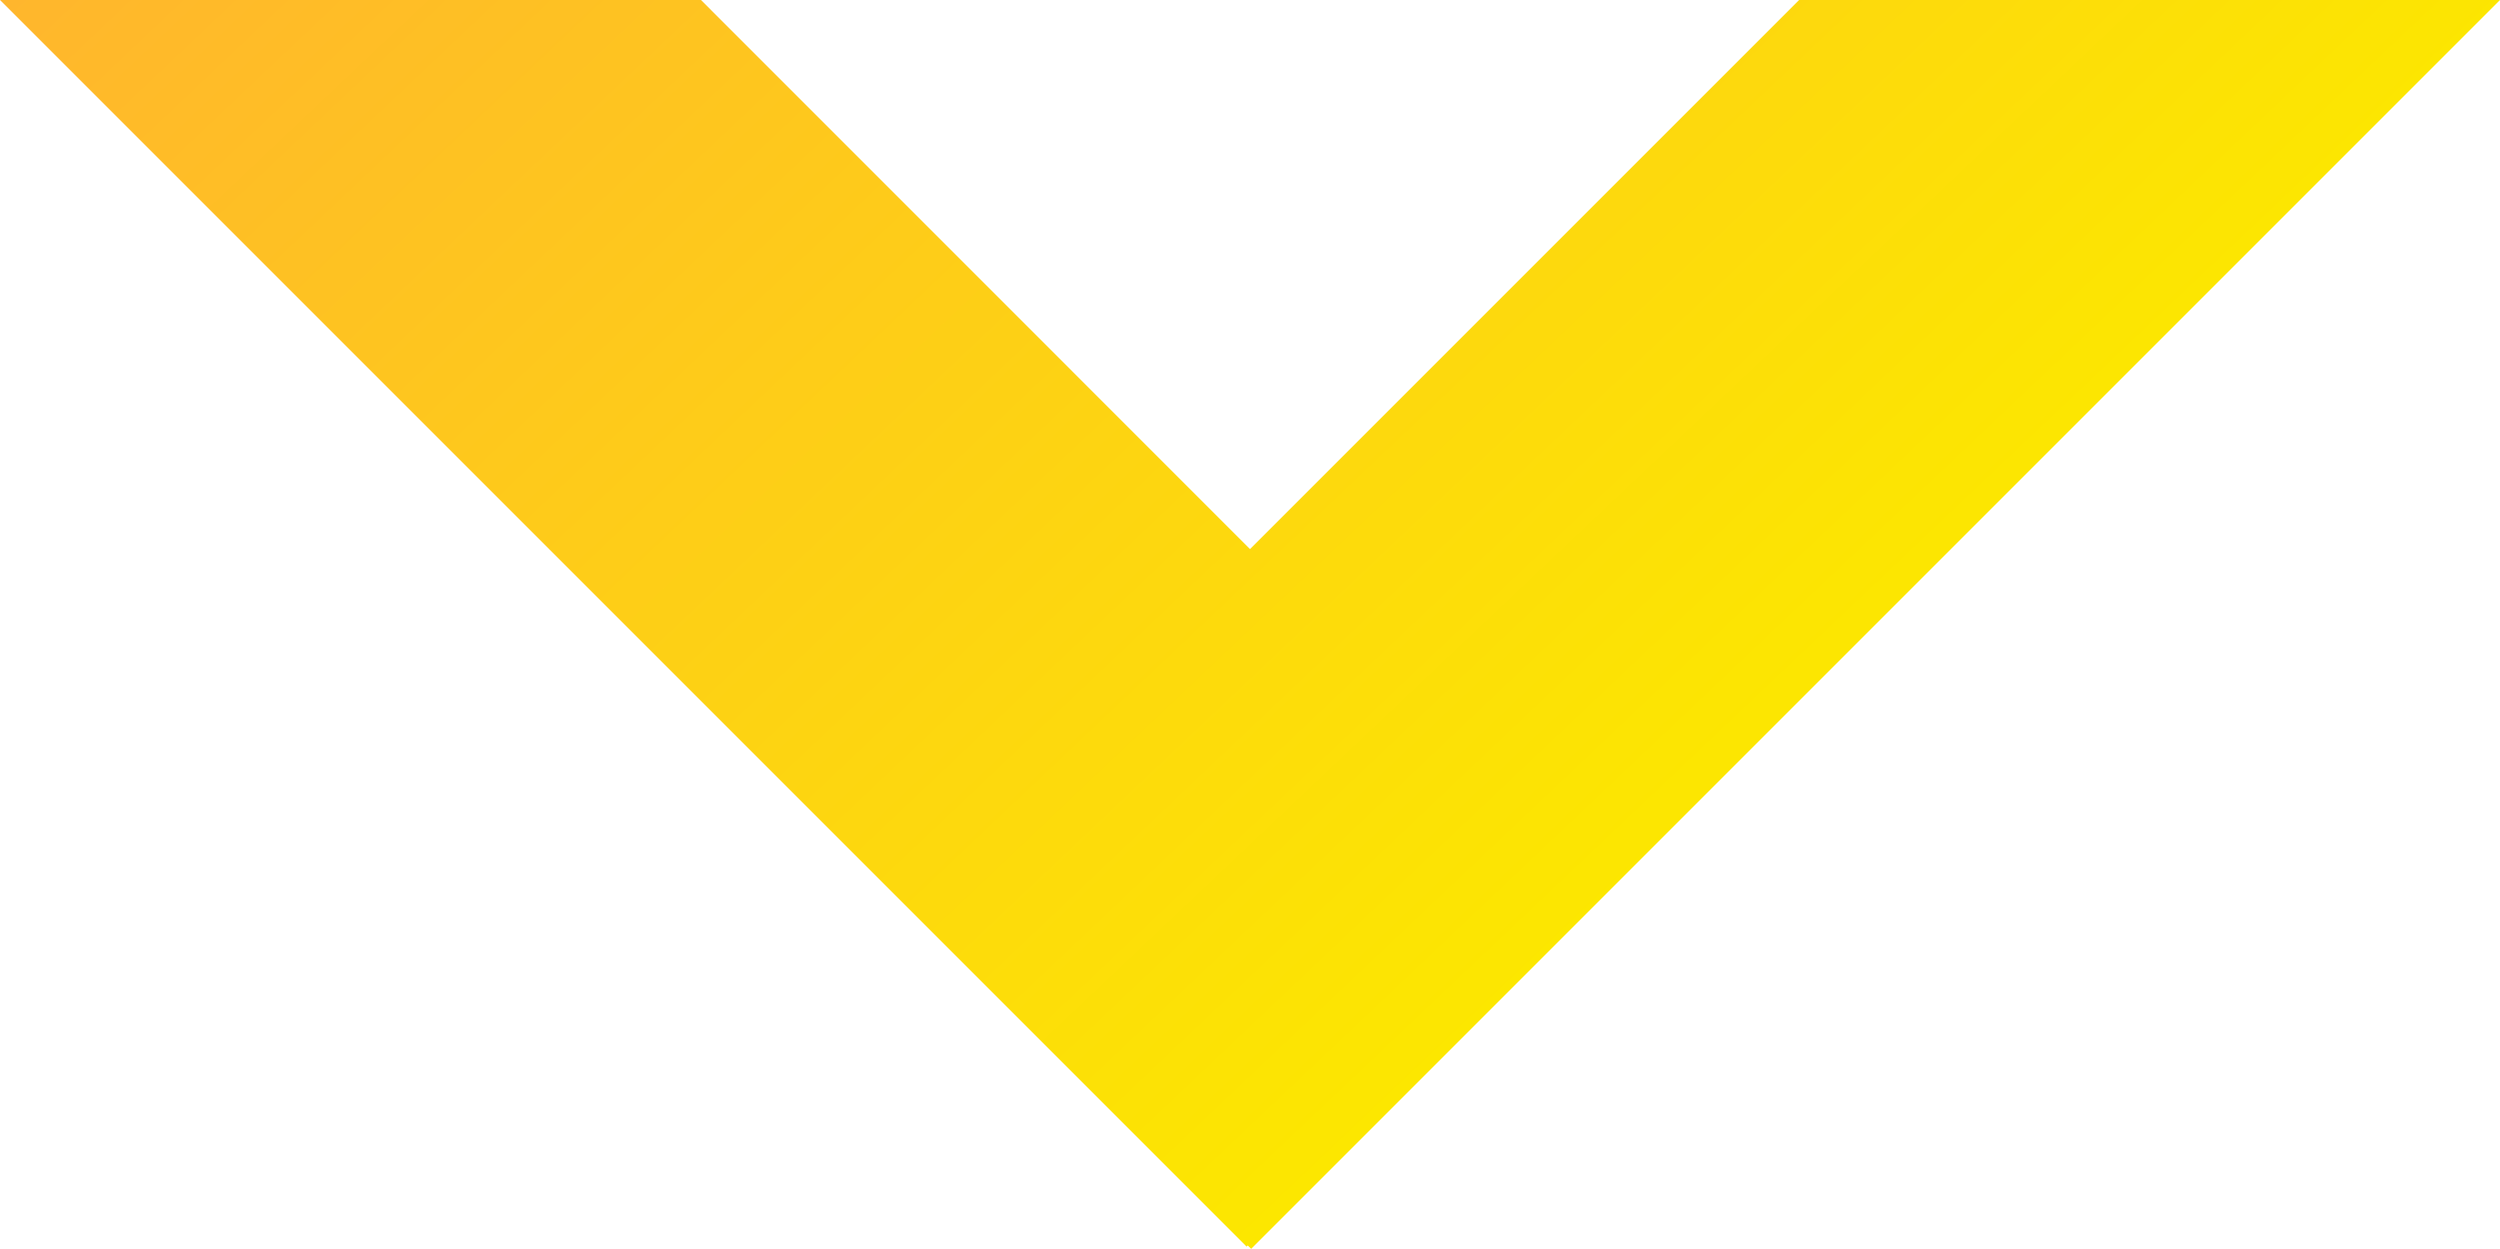 <?xml version="1.0" encoding="UTF-8"?>
<svg id="Layer_1" data-name="Layer 1" xmlns="http://www.w3.org/2000/svg" xmlns:xlink="http://www.w3.org/1999/xlink" viewBox="0 0 500 249.77">
  <defs>
    <style>
      .cls-1 {
        fill: url(#linear-gradient);
      }
    </style>
    <linearGradient id="linear-gradient" x1="374.8" y1="131.87" x2="131.88" y2="-124.81" gradientUnits="userSpaceOnUse">
      <stop offset="0" stop-color="#fce700"/>
      <stop offset="1" stop-color="#ffb62d"/>
    </linearGradient>
  </defs>
  <polygon class="cls-1" points="500 0 250.23 249.77 249.55 249.09 249.32 249.32 0 0 140.2 0 250 109.82 359.82 0 500 0"/>
</svg>